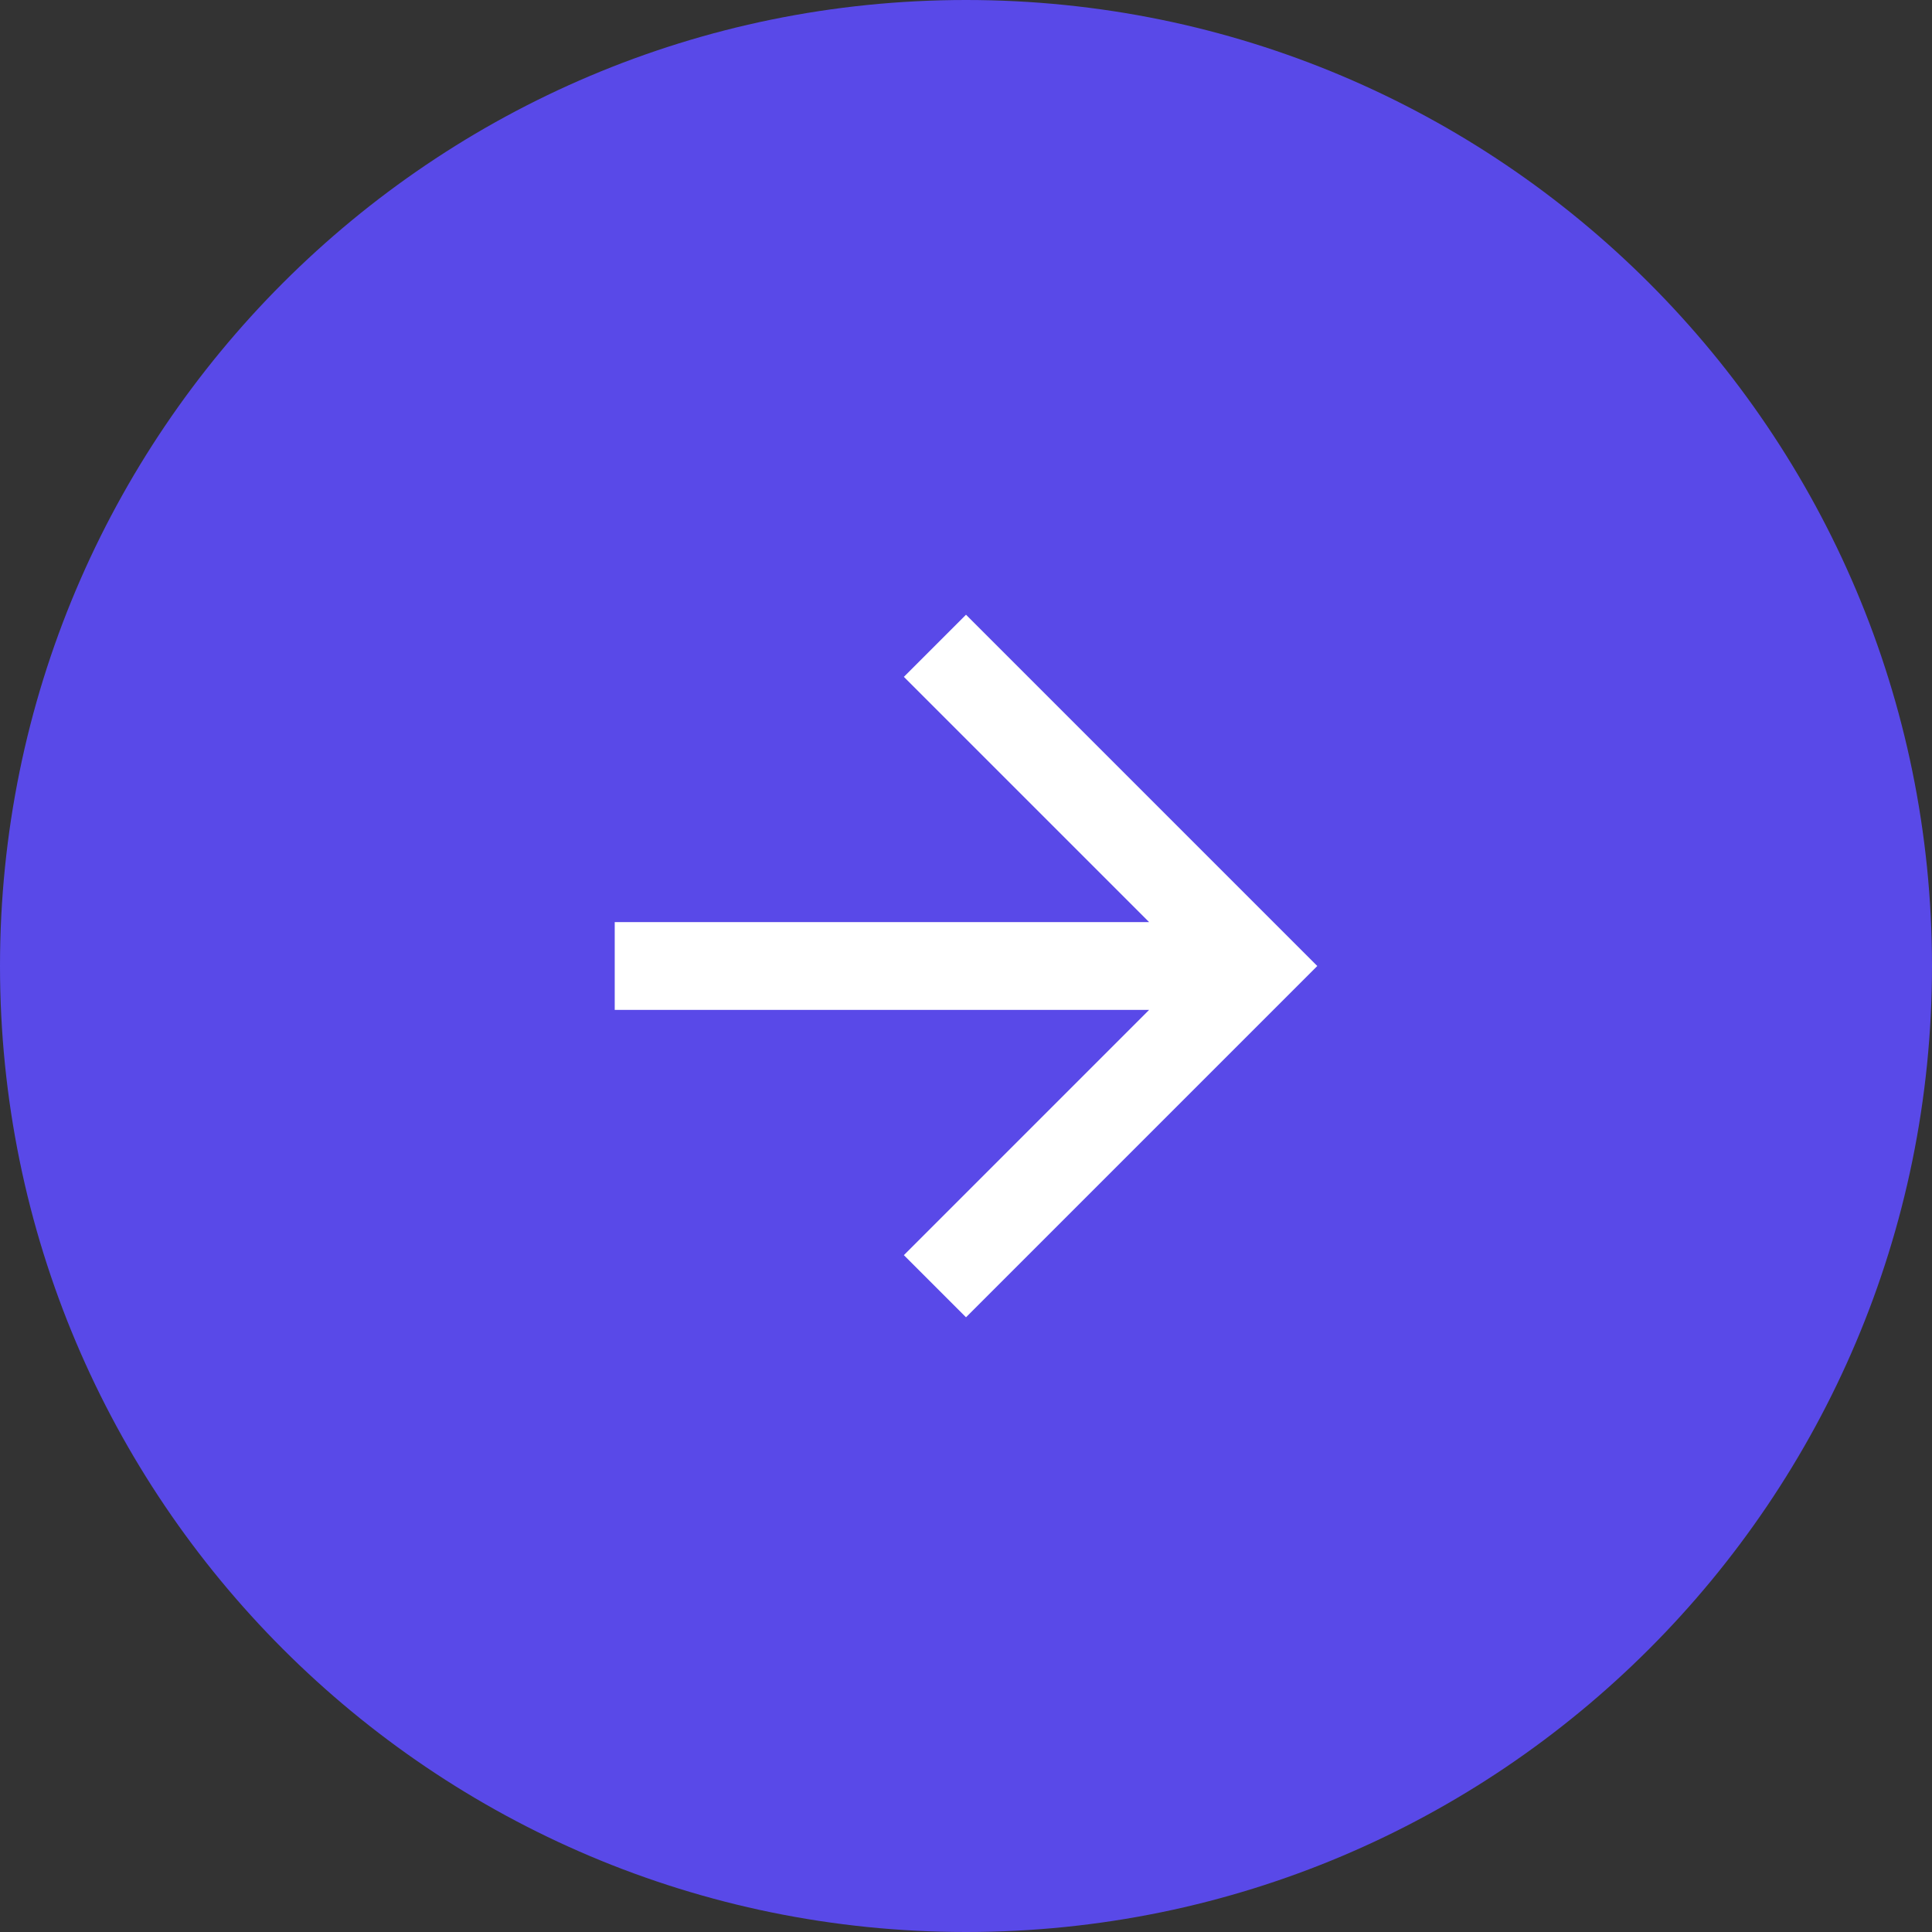 <?xml version="1.0" encoding="UTF-8"?>
<svg width="44px" height="44px" viewBox="0 0 44 44" version="1.1" xmlns="http://www.w3.org/2000/svg" xmlns:xlink="http://www.w3.org/1999/xlink">
    <rect x="0" y="0" width="44" height="44" fill="#333333" stroke="none"/>
    <!-- Generator: Sketch 53.2 (72643) - https://sketchapp.com -->
    <title>Button / Container Copy</title>
    <desc>Created with Sketch.</desc>
    <g id="Homepage" stroke="none" stroke-width="1" fill="none" fill-rule="evenodd">
        <g id="Desktop:-Homepage-Design" transform="translate(-664, -3931)">
            <g id="TESTIMONIALS" transform="translate(47, 2760)">
                <g id="Group-15-Copy" transform="translate(563, 1171)">
                    <g id="Button-Icon-Only" transform="translate(54, 0)">
                        <g id="Button-/-Container">
                            <path d="M22,0 L22,0 C34.15,-2.23196738e-15 44,9.85 44,22 L44,22 C44,34.15 34.15,44 22,44 L22,44 C9.85,44 1.48797825e-15,34.15 0,22 L0,22 C-1.48797825e-15,9.85 9.85,2.23196738e-15 22,0 Z" id="Shadow"></path>
                            <path d="M22,0 L22,0 C34.15,-2.23196738e-15 44,9.85 44,22 L44,22 C44,34.15 34.15,44 22,44 L22,44 C9.85,44 1.48797825e-15,34.15 0,22 L0,22 C-1.48797825e-15,9.85 9.85,2.23196738e-15 22,0 Z" id="Fill"></path>
                            <path d="M22,0 L22,0 C34.15,-2.23196738e-15 44,9.85 44,22 L44,22 C44,34.15 34.15,44 22,44 L22,44 C9.85,44 1.48797825e-15,34.15 0,22 L0,22 C-1.48797825e-15,9.85 9.85,2.23196738e-15 22,0 Z" id="Border" fill="#5949E8" fill-rule="evenodd"></path>
                        </g>
                        <g id="Icon/Arrow-Right" transform="translate(10, 10)" fill="#FFFFFF" fill-rule="evenodd">
                            <polygon id="Path" points="12 4 10.585 5.415 16.17 11 4 11 4 13 16.17 13 10.585 18.585 12 20 20 12"></polygon>
                        </g>
                    </g>
                </g>
            </g>
        </g>
    </g>
</svg>